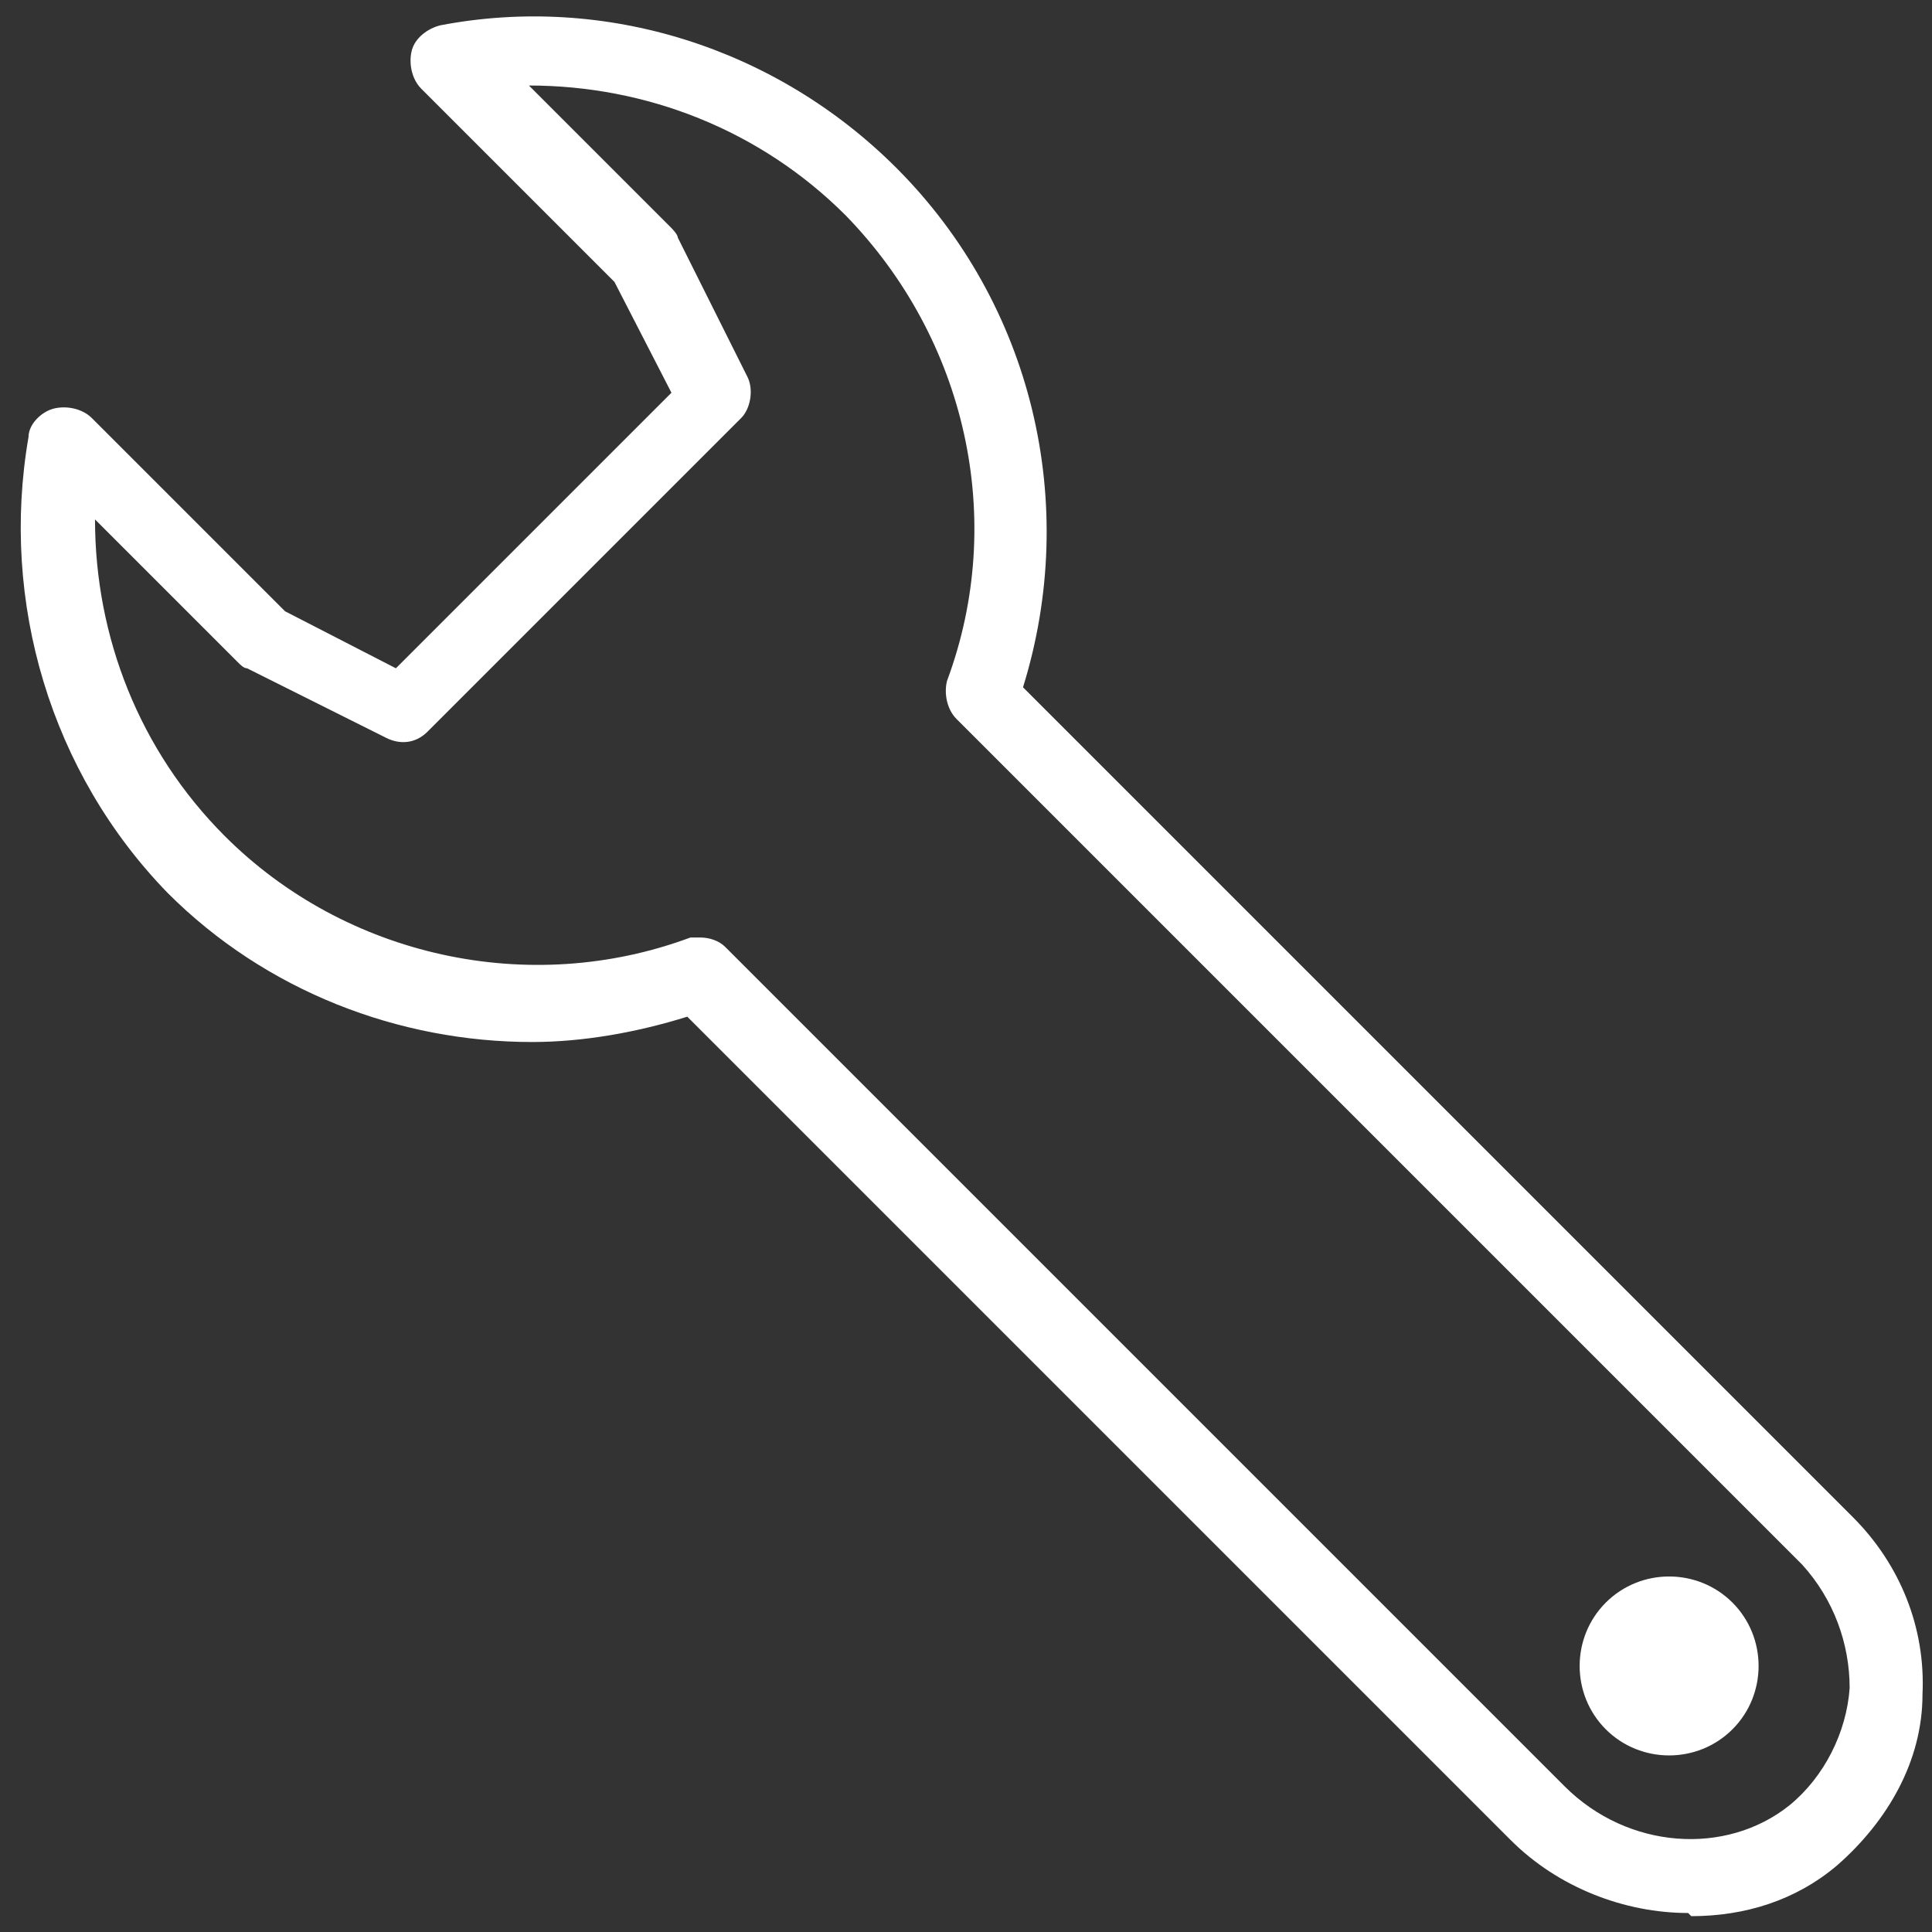 <?xml version="1.0" encoding="UTF-8"?>
<svg xmlns="http://www.w3.org/2000/svg" id="Layer_1" data-name="Layer 1" version="1.1" viewBox="0 0 61 61">
  <rect x="0" y="0" width="61" height="61" fill="#333333" stroke="none"/>
  <defs>
    <style>
      .cls-1 {
        fill: #fff;
        stroke-width: 0px;
      }
    </style>
  </defs>
  <path class="cls-1" d="M54.7,50.6c1.1,1.1,1.1,2.9,0,4-1.1,1.1-2.9,1.1-4,0-1.1-1.1-1.1-2.9,0-4,1.1-1.1,2.9-1.1,4,0Z"></path>
  <path class="cls-1" d="M53.3,60.4c-2,0-4.1-.8-5.6-2.3l-26-26c-1.6.5-3.3.8-4.9.8-4.2,0-8.4-1.6-11.5-4.7C1.6,24.4,0,19,.9,13.8c0-.4.4-.8.8-.9.4-.1.9,0,1.2.3l6.1,6.1,3.5,1.8,8.7-8.7-1.8-3.5-6.1-6.1c-.3-.3-.4-.8-.3-1.2s.5-.7.9-.8c5.2-1,10.6.7,14.4,4.5,4.3,4.3,5.8,10.6,4,16.4l26.2,26.2c1.5,1.5,2.3,3.5,2.2,5.6,0,2.1-1.1,4-2.7,5.4-1.3,1.1-2.9,1.6-4.6,1.6h0ZM22.1,29.6c.3,0,.6.1.8.3l26.5,26.5c2,2,5.1,2.2,7.1.6,1.1-.9,1.8-2.3,1.9-3.7,0-1.4-.5-2.8-1.5-3.9l-26.7-26.7c-.3-.3-.4-.8-.3-1.2,1.9-5.1.6-10.8-3.2-14.7-2.7-2.7-6.3-4.1-10-4.1l4.5,4.5c0,0,.2.2.2.3l2.2,4.4c.2.4.1,1-.2,1.3l-9.9,9.9c-.4.4-.9.4-1.3.2l-4.4-2.2c-.1,0-.2-.1-.3-.2l-4.5-4.5c0,3.7,1.4,7.3,4.1,10,3.8,3.8,9.6,5.1,14.7,3.2.1,0,.3,0,.4,0h0Z"></path>
</svg>
